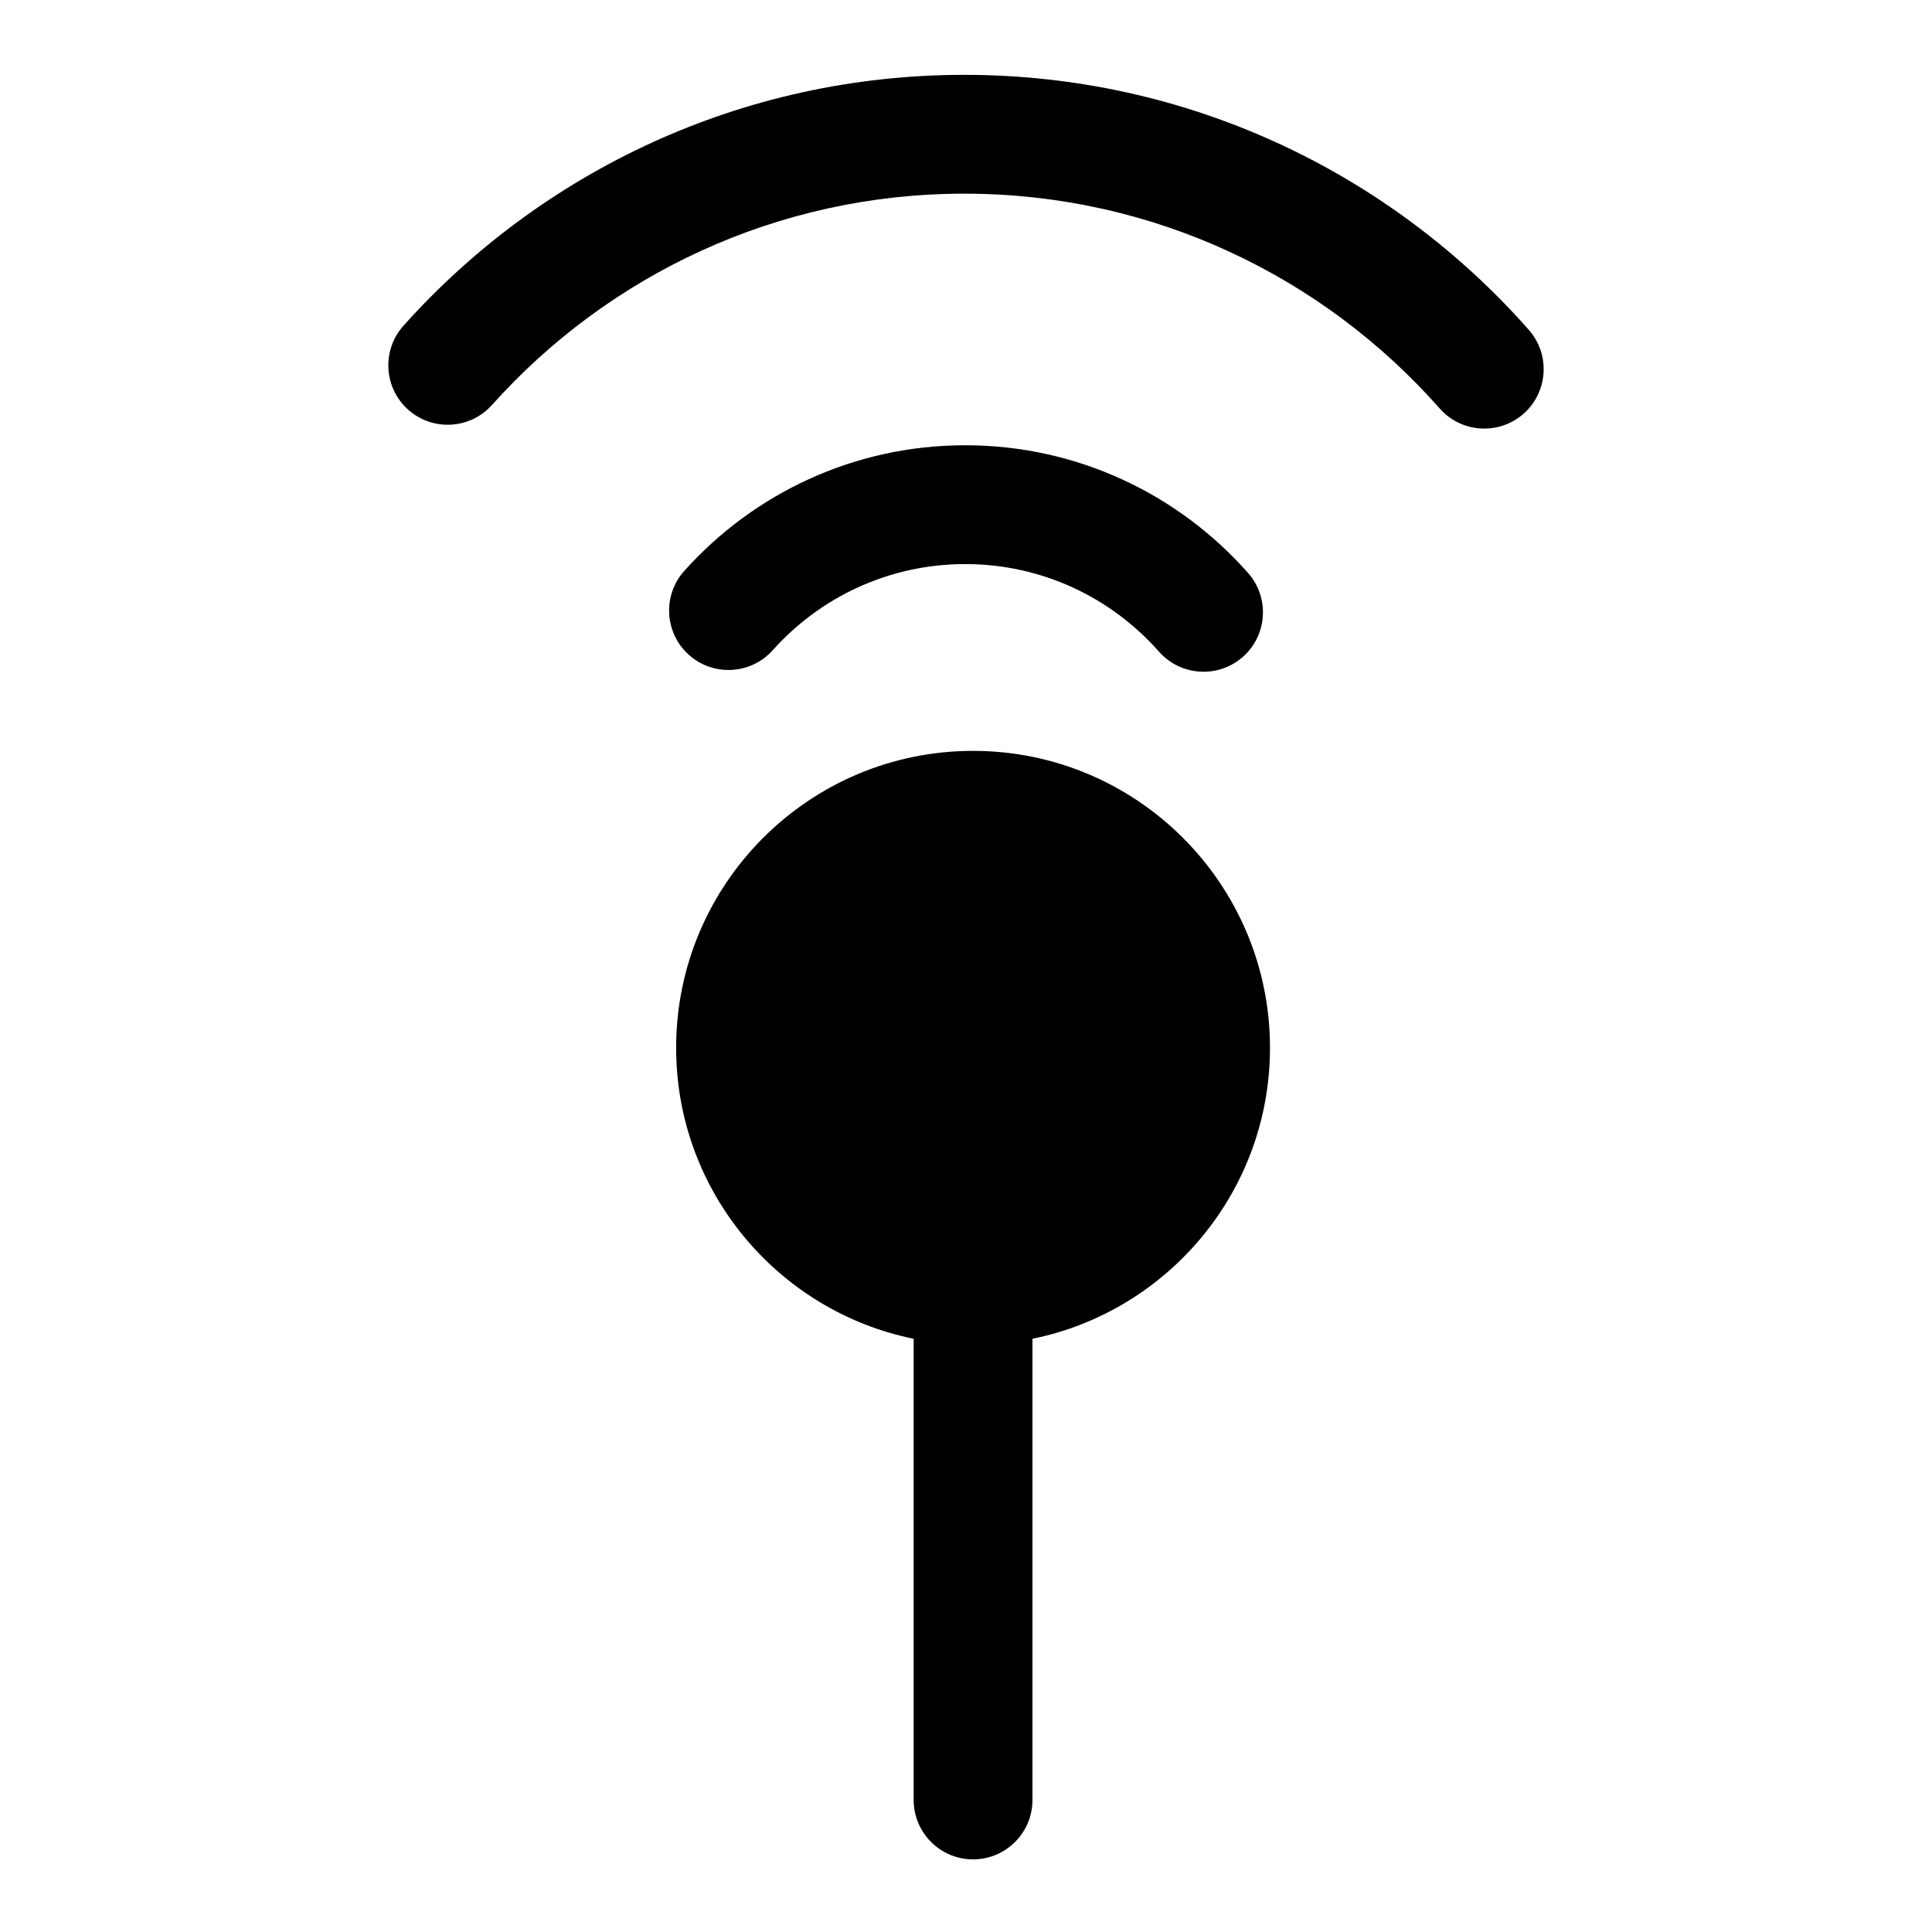 <?xml version="1.0" encoding="UTF-8"?>
<!-- Uploaded to: ICON Repo, www.iconrepo.com, Generator: ICON Repo Mixer Tools -->
<svg fill="#000000" width="800px" height="800px" version="1.1" viewBox="144 144 512 512" xmlns="http://www.w3.org/2000/svg">
 <path d="m386.13 498.79v122.22c0 8.691 7.055 15.742 15.742 15.742 8.691 0 15.742-7.055 15.742-15.742v-122.22c35.895-7.305 62.945-39.078 62.945-77.113 0-43.438-35.266-78.688-78.688-78.688-43.438 0-78.688 35.25-78.688 78.688 0 38.039 27.047 69.809 62.945 77.113zm88.625-202.94c-18.324-20.75-45.121-33.852-74.957-33.852-29.566 0-56.16 12.863-74.469 33.312-5.793 6.473-5.242 16.422 1.227 22.23 6.473 5.793 16.438 5.242 22.23-1.227 12.531-14.012 30.75-22.828 51.012-22.828 20.438 0 38.793 8.973 51.34 23.207 5.762 6.519 15.711 7.133 22.23 1.387 6.519-5.746 7.133-15.711 1.387-22.23zm74.406-64.426c-36.574-41.438-90.055-67.59-149.62-67.59-59.008 0-112.08 25.68-148.62 66.488-5.793 6.473-5.242 16.438 1.227 22.23 6.473 5.793 16.438 5.242 22.23-1.227 30.766-34.352 75.461-56 125.16-56 50.16 0 95.203 22.027 126 56.93 5.746 6.519 15.711 7.133 22.23 1.387 6.504-5.746 7.133-15.711 1.387-22.215z" fill-rule="evenodd"/>
</svg>